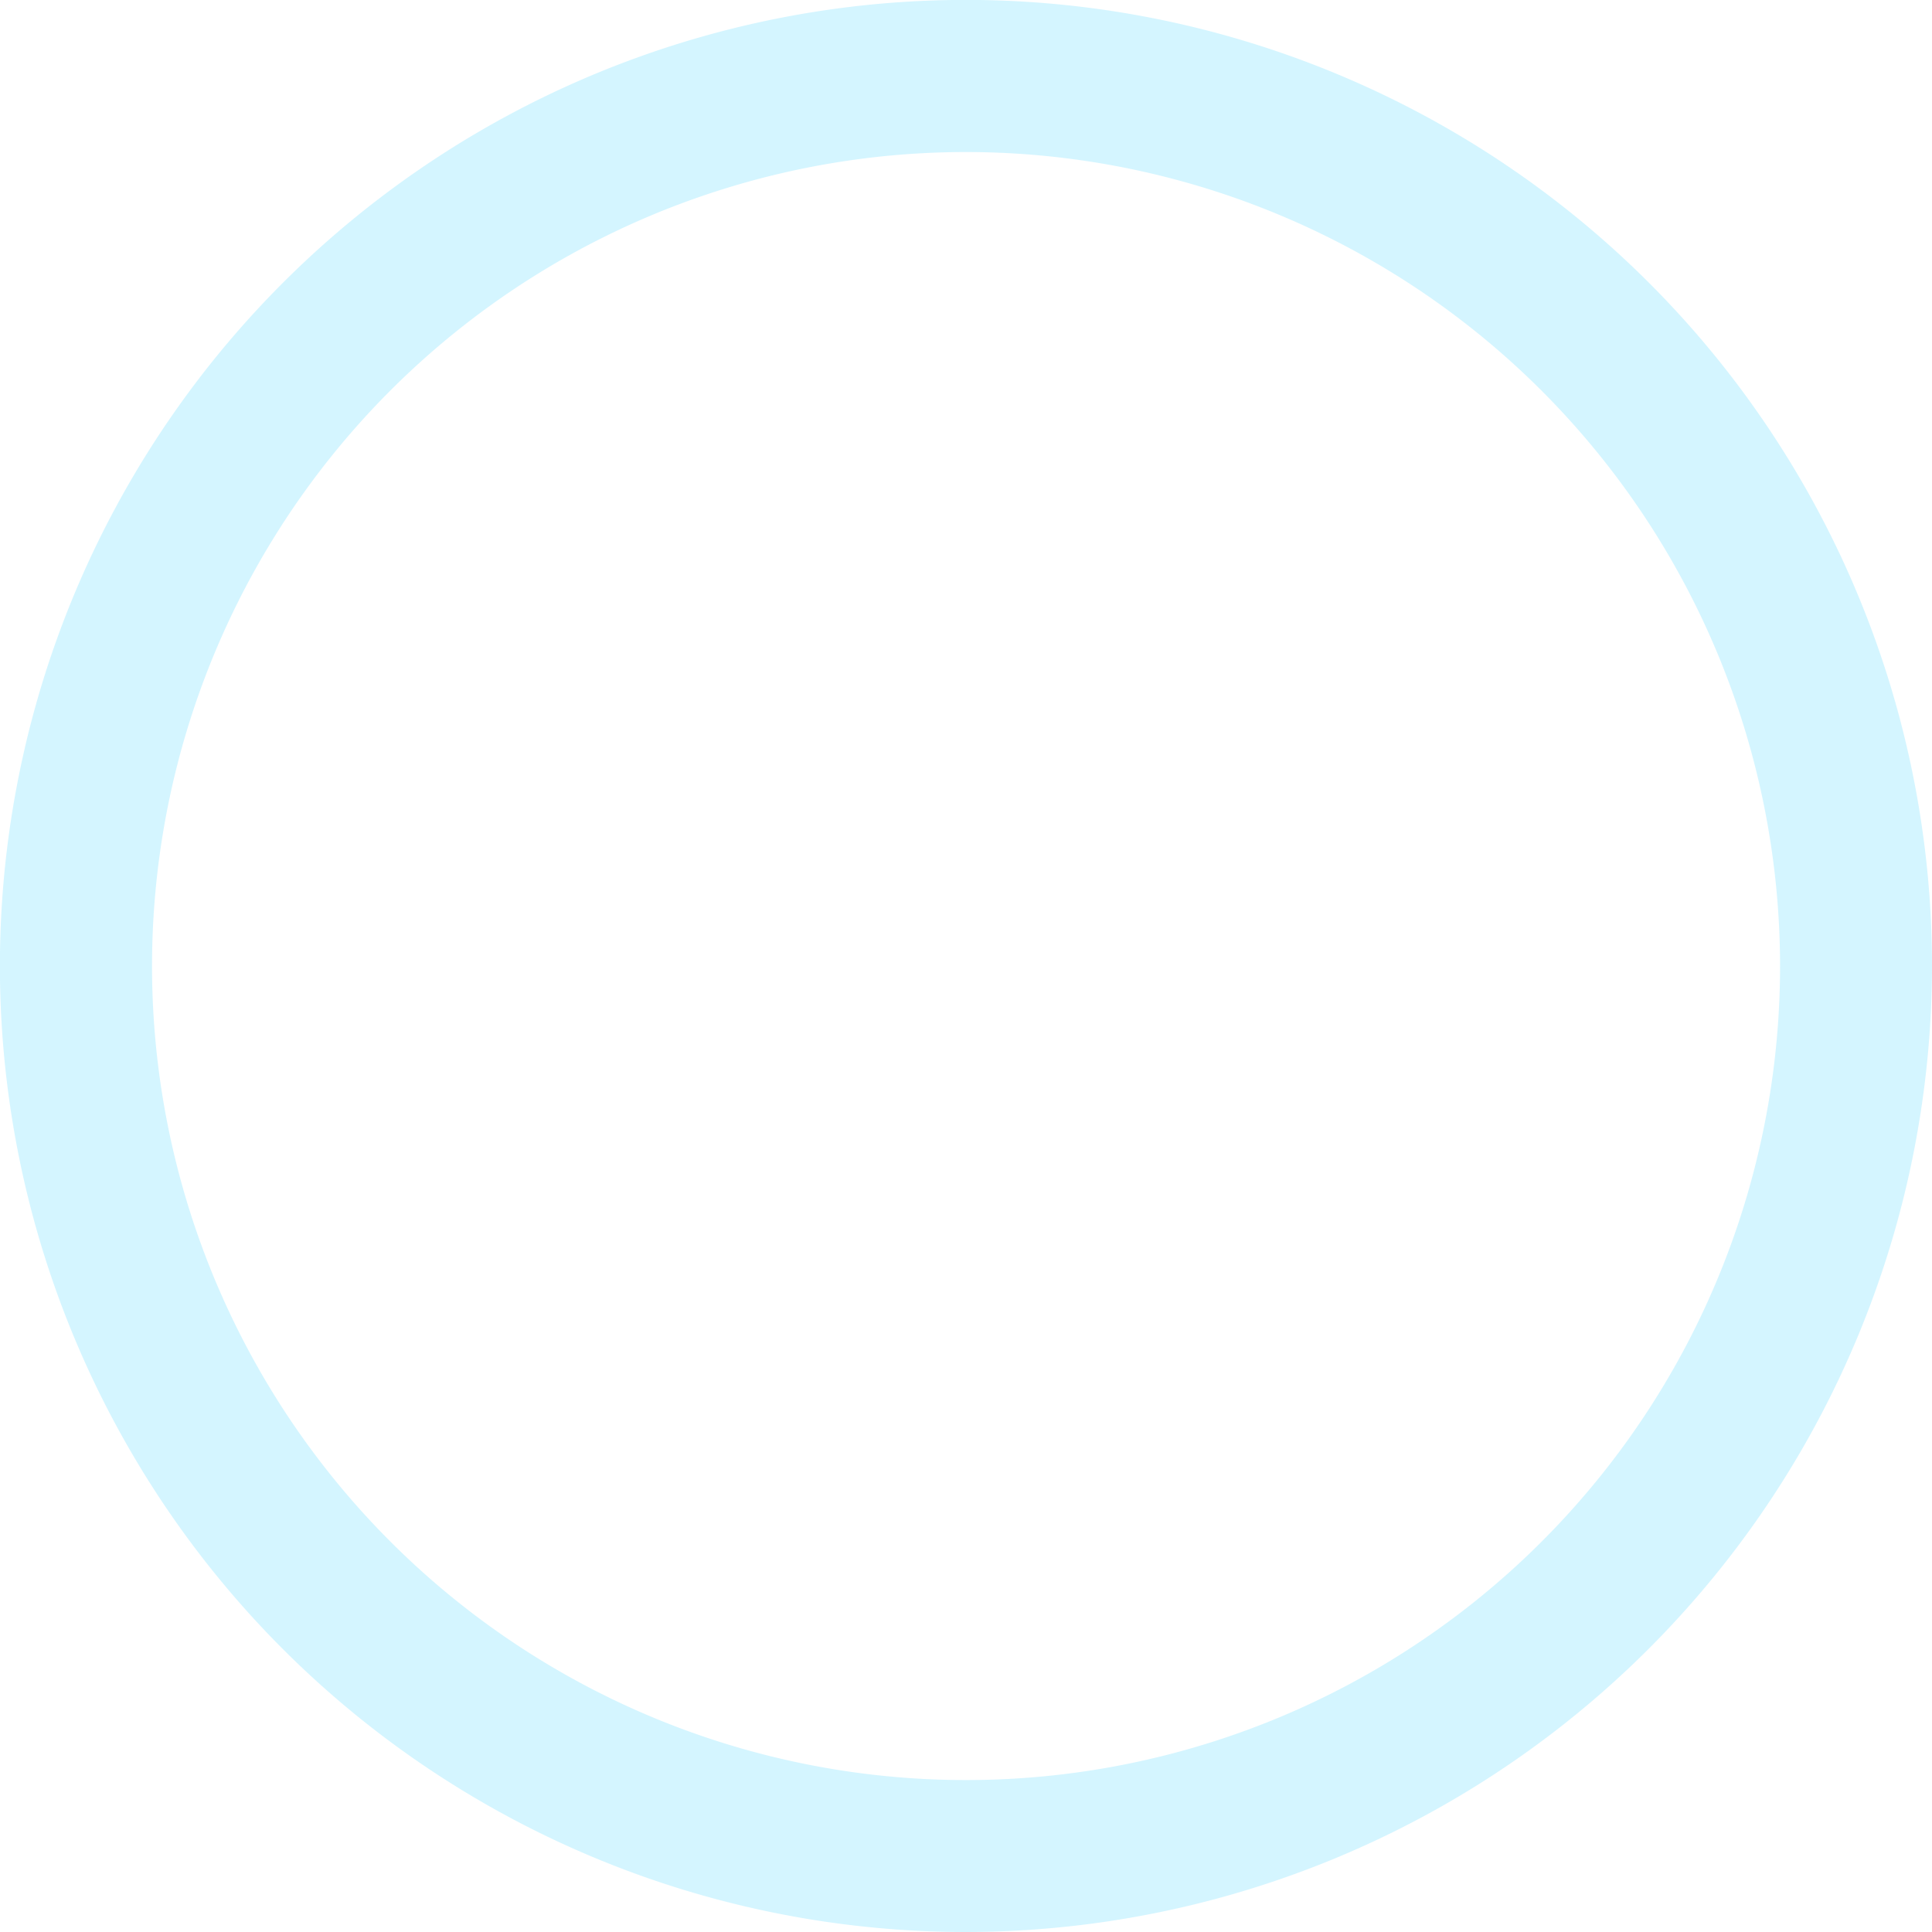 <svg xmlns="http://www.w3.org/2000/svg" id="Layer_161e05cfc98579" data-name="Layer 1" viewBox="0 0 206.37 206.37" aria-hidden="true" width="206px" height="206px"><defs><linearGradient class="cerosgradient" data-cerosgradient="true" id="CerosGradient_id559d66390" gradientUnits="userSpaceOnUse" x1="50%" y1="100%" x2="50%" y2="0%"><stop offset="0%" stop-color="#d1d1d1"/><stop offset="100%" stop-color="#d1d1d1"/></linearGradient><linearGradient/><style>.cls-1-61e05cfc98579{fill:#00c4ff;opacity:0.17;}</style></defs><path class="cls-1-61e05cfc98579" d="M308.73,1692.76a103.19,103.19,0,1,1,103.18-103.18A103.3,103.3,0,0,1,308.73,1692.76Zm0-190.13a86.95,86.95,0,1,0,86.95,86.95A87,87,0,0,0,308.73,1502.63Z" transform="translate(-205.54 -1486.39)"/></svg>